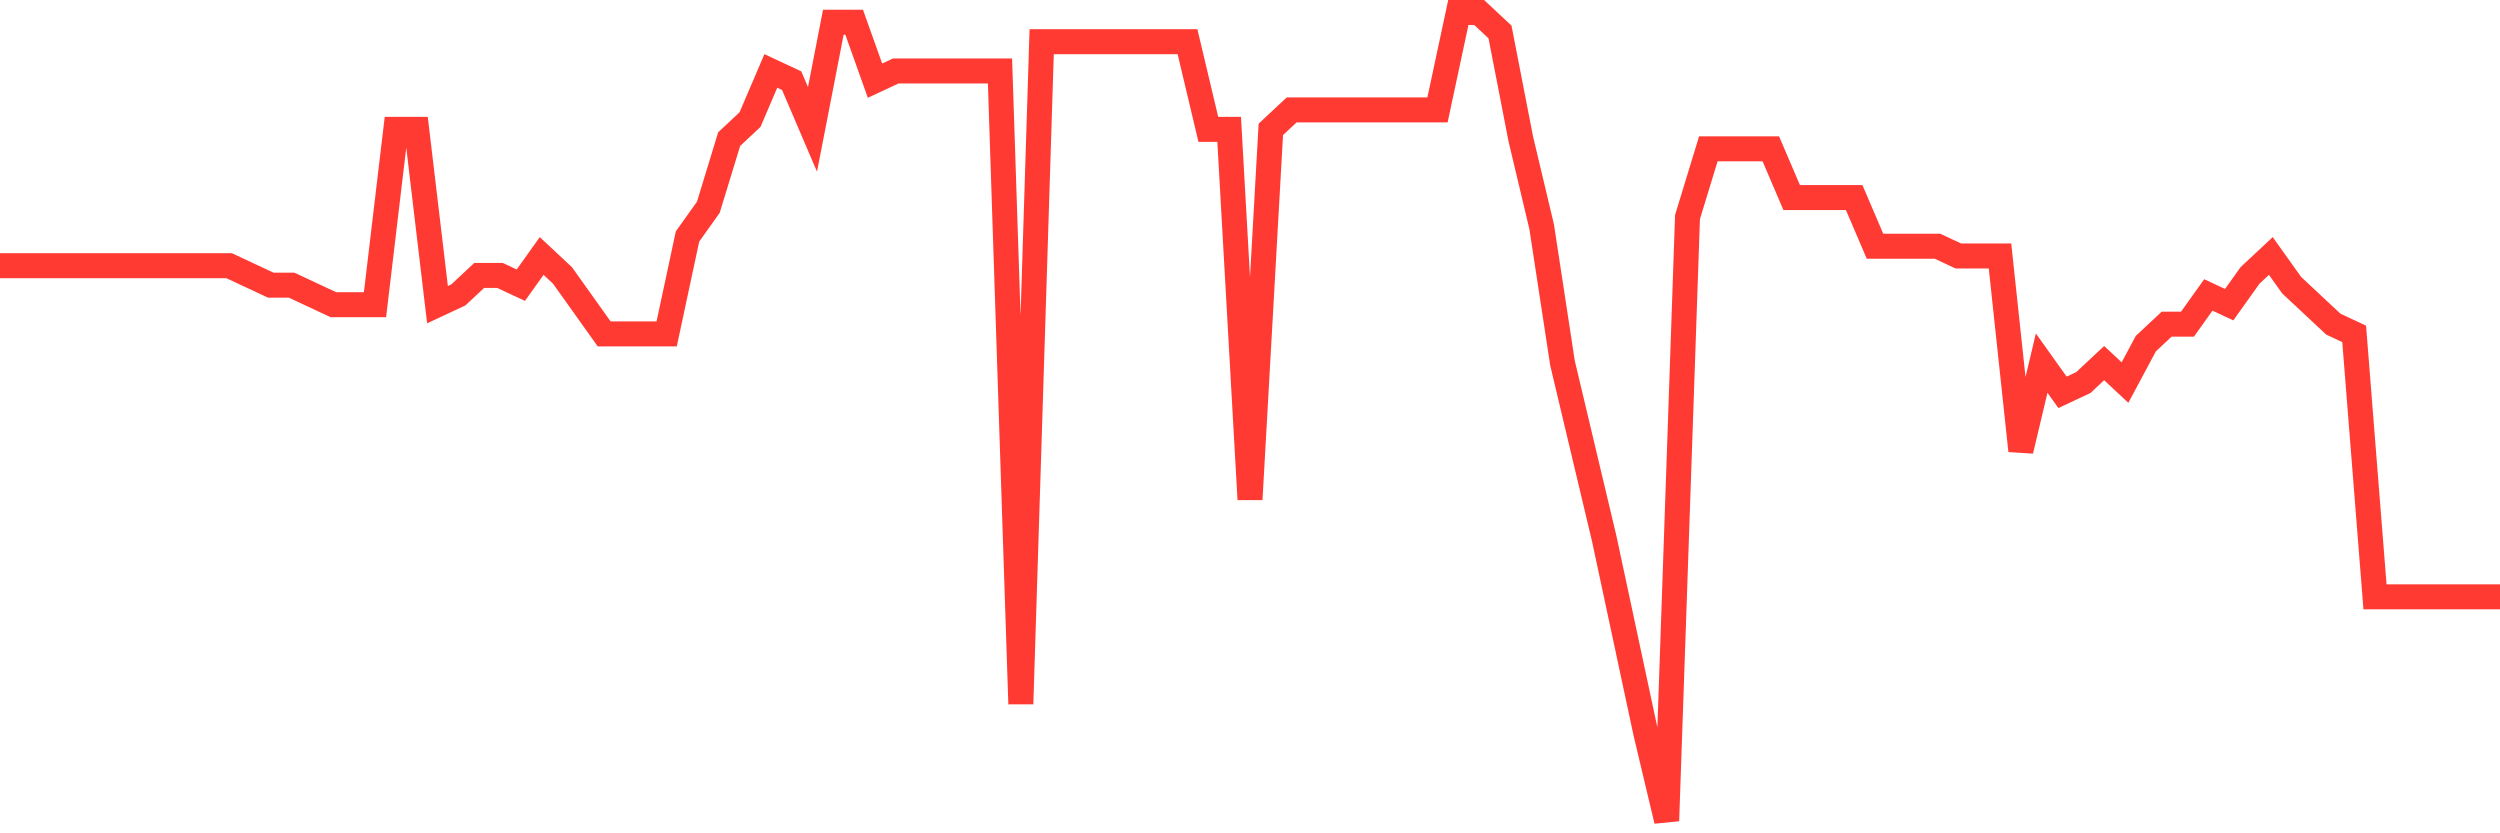 <svg
  xmlns="http://www.w3.org/2000/svg"
  xmlns:xlink="http://www.w3.org/1999/xlink"
  width="120"
  height="40"
  viewBox="0 0 120 40"
  preserveAspectRatio="none"
>
  <polyline
    points="0,12.754 1,12.754 2,12.754 3,12.754 4,12.754 5,12.754 6,12.754 7,12.754 8,12.754 9,12.754 10,12.754 11,12.754 12,13.222 13,13.689 14,13.689 15,14.157 16,14.624 17,14.624 18,14.624 19,6.21 20,6.21 21,14.624 22,14.157 23,13.222 24,13.222 25,13.689 26,12.287 27,13.222 28,14.624 29,16.027 30,16.027 31,16.027 32,16.027 33,11.352 34,9.949 35,6.677 36,5.742 37,3.405 38,3.872 39,6.21 40,1.067 41,1.067 42,3.872 43,3.405 44,3.405 45,3.405 46,3.405 47,3.405 48,3.405 49,33.79 50,2.002 51,2.002 52,2.002 53,2.002 54,2.002 55,2.002 56,2.002 57,2.002 58,6.21 59,6.21 60,23.973 61,6.21 62,5.275 63,5.275 64,5.275 65,5.275 66,5.275 67,5.275 68,5.275 69,5.275 70,0.6 71,0.6 72,1.535 73,6.677 74,10.884 75,17.429 76,21.636 77,25.843 78,30.518 79,35.193 80,39.4 81,10.417 82,7.145 83,7.145 84,7.145 85,7.145 86,9.482 87,9.482 88,9.482 89,9.482 90,11.819 91,11.819 92,11.819 93,11.819 94,12.287 95,12.287 96,12.287 97,21.636 98,17.429 99,18.831 100,18.364 101,17.429 102,18.364 103,16.494 104,15.559 105,15.559 106,14.157 107,14.624 108,13.222 109,12.287 110,13.689 111,14.624 112,15.559 113,16.027 114,28.648 115,28.648 116,28.648 117,28.648 118,28.648 119,28.648 120,28.648"
    fill="none"
    stroke="#ff3a33"
    stroke-width="1.2"
  >
  </polyline>
</svg>